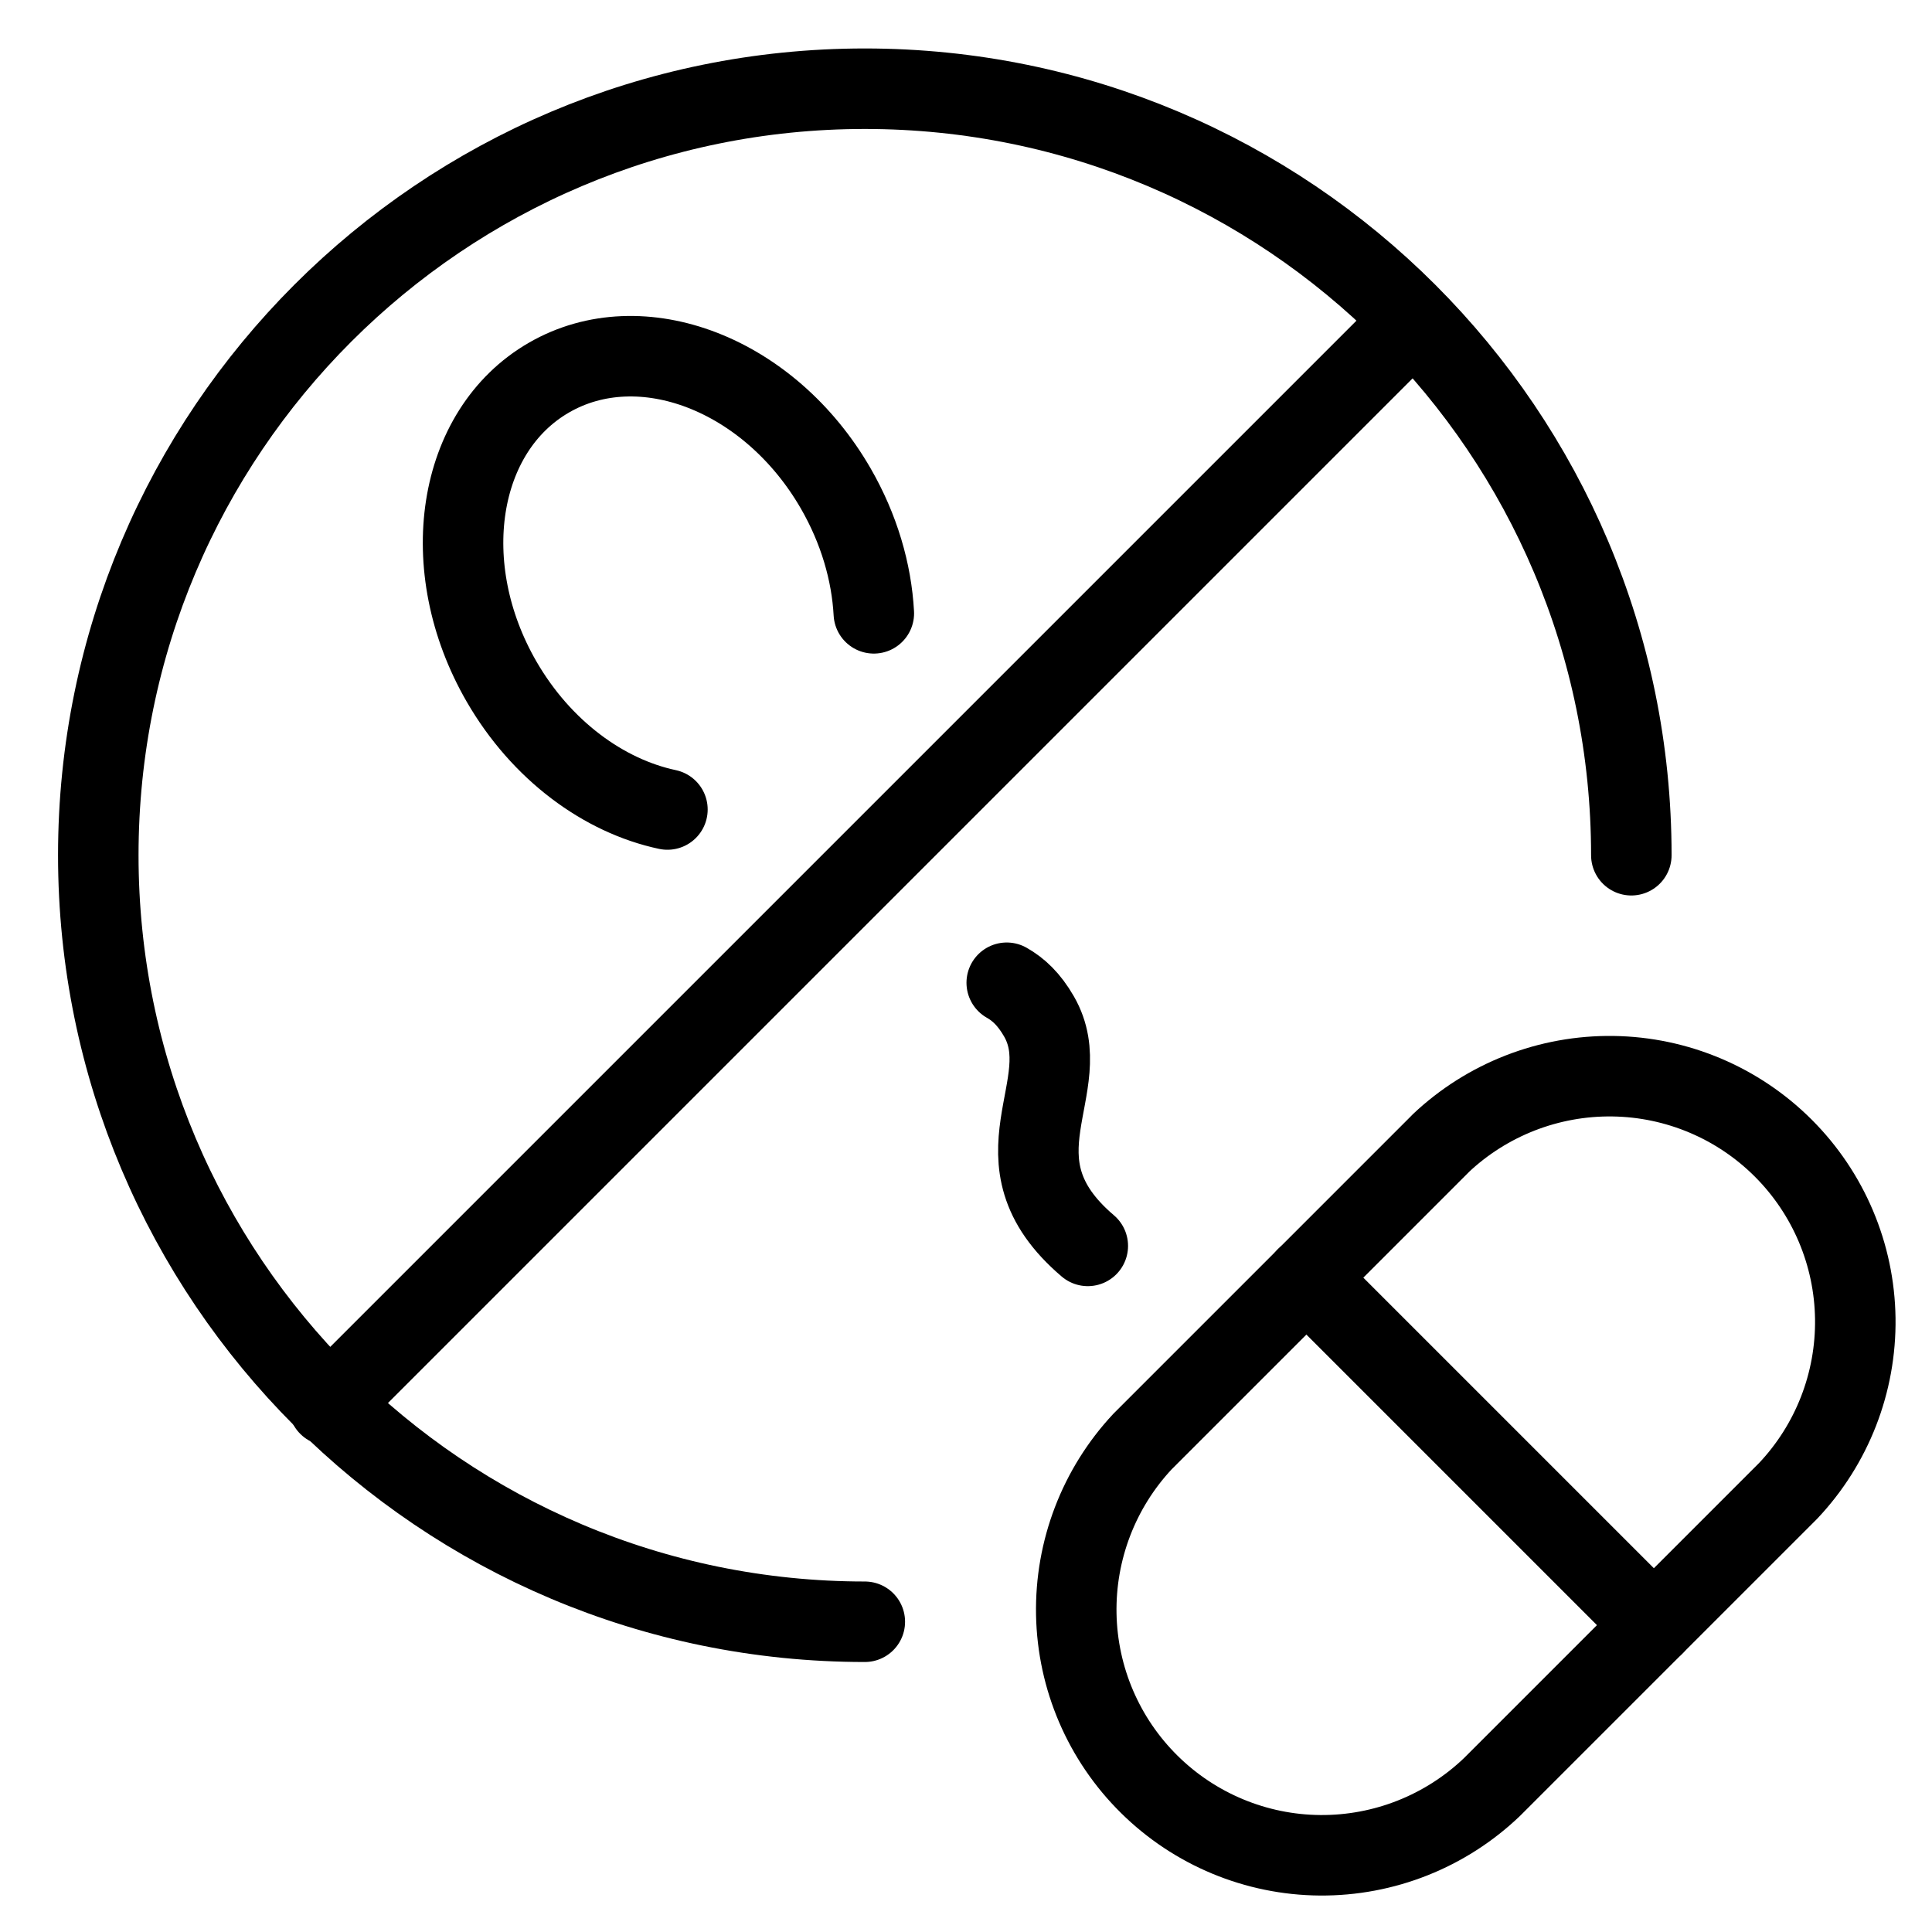 <svg xmlns="http://www.w3.org/2000/svg" fill="none" viewBox="0 0 24 24"><path stroke="#000000" stroke-linecap="round" stroke-linejoin="round" d="M20.265 10.624c0 -5.259 -4.263 -9.522 -9.522 -9.522 -5.259 0 -9.522 4.263 -9.522 9.522 0 5.259 4.263 9.522 9.522 9.522" stroke-width="1"></path><path stroke="#000000" stroke-linecap="round" d="M17.552 3.989 4.083 17.458" stroke-width="1"></path><path stroke="#000000" stroke-linecap="round" stroke-linejoin="round" d="M10.855 7.619c-0.028 -0.512 -0.183 -1.048 -0.473 -1.551 -0.821 -1.423 -2.417 -2.039 -3.563 -1.377 -1.147 0.662 -1.41 2.352 -0.589 3.775 0.495 0.857 1.271 1.422 2.061 1.59" stroke-width="1"></path><path stroke="#000000" stroke-linecap="round" stroke-linejoin="round" d="M13.513 15.477c-1.261 -1.073 -0.105 -1.982 -0.607 -2.852 -0.124 -0.215 -0.257 -0.336 -0.4 -0.417" stroke-width="1"></path><path stroke="#000000" stroke-linecap="round" stroke-linejoin="round" d="M17.896 14.203c0.578 -0.546 1.346 -0.845 2.141 -0.834 0.795 0.011 1.554 0.332 2.116 0.894 0.562 0.562 0.883 1.321 0.894 2.116 0.011 0.795 -0.288 1.563 -0.834 2.141l-3.679 3.679c-0.575 0.55 -1.341 0.854 -2.136 0.848 -0.795 -0.006 -1.557 -0.323 -2.122 -0.882 -0.566 -0.559 -0.891 -1.317 -0.906 -2.112 -0.015 -0.795 0.28 -1.565 0.823 -2.146l3.704 -3.704Z" stroke-width="1"></path><path stroke="#000000" stroke-linecap="round" stroke-linejoin="round" d="m16.228 15.871 4.317 4.317" stroke-width="1"></path></svg>